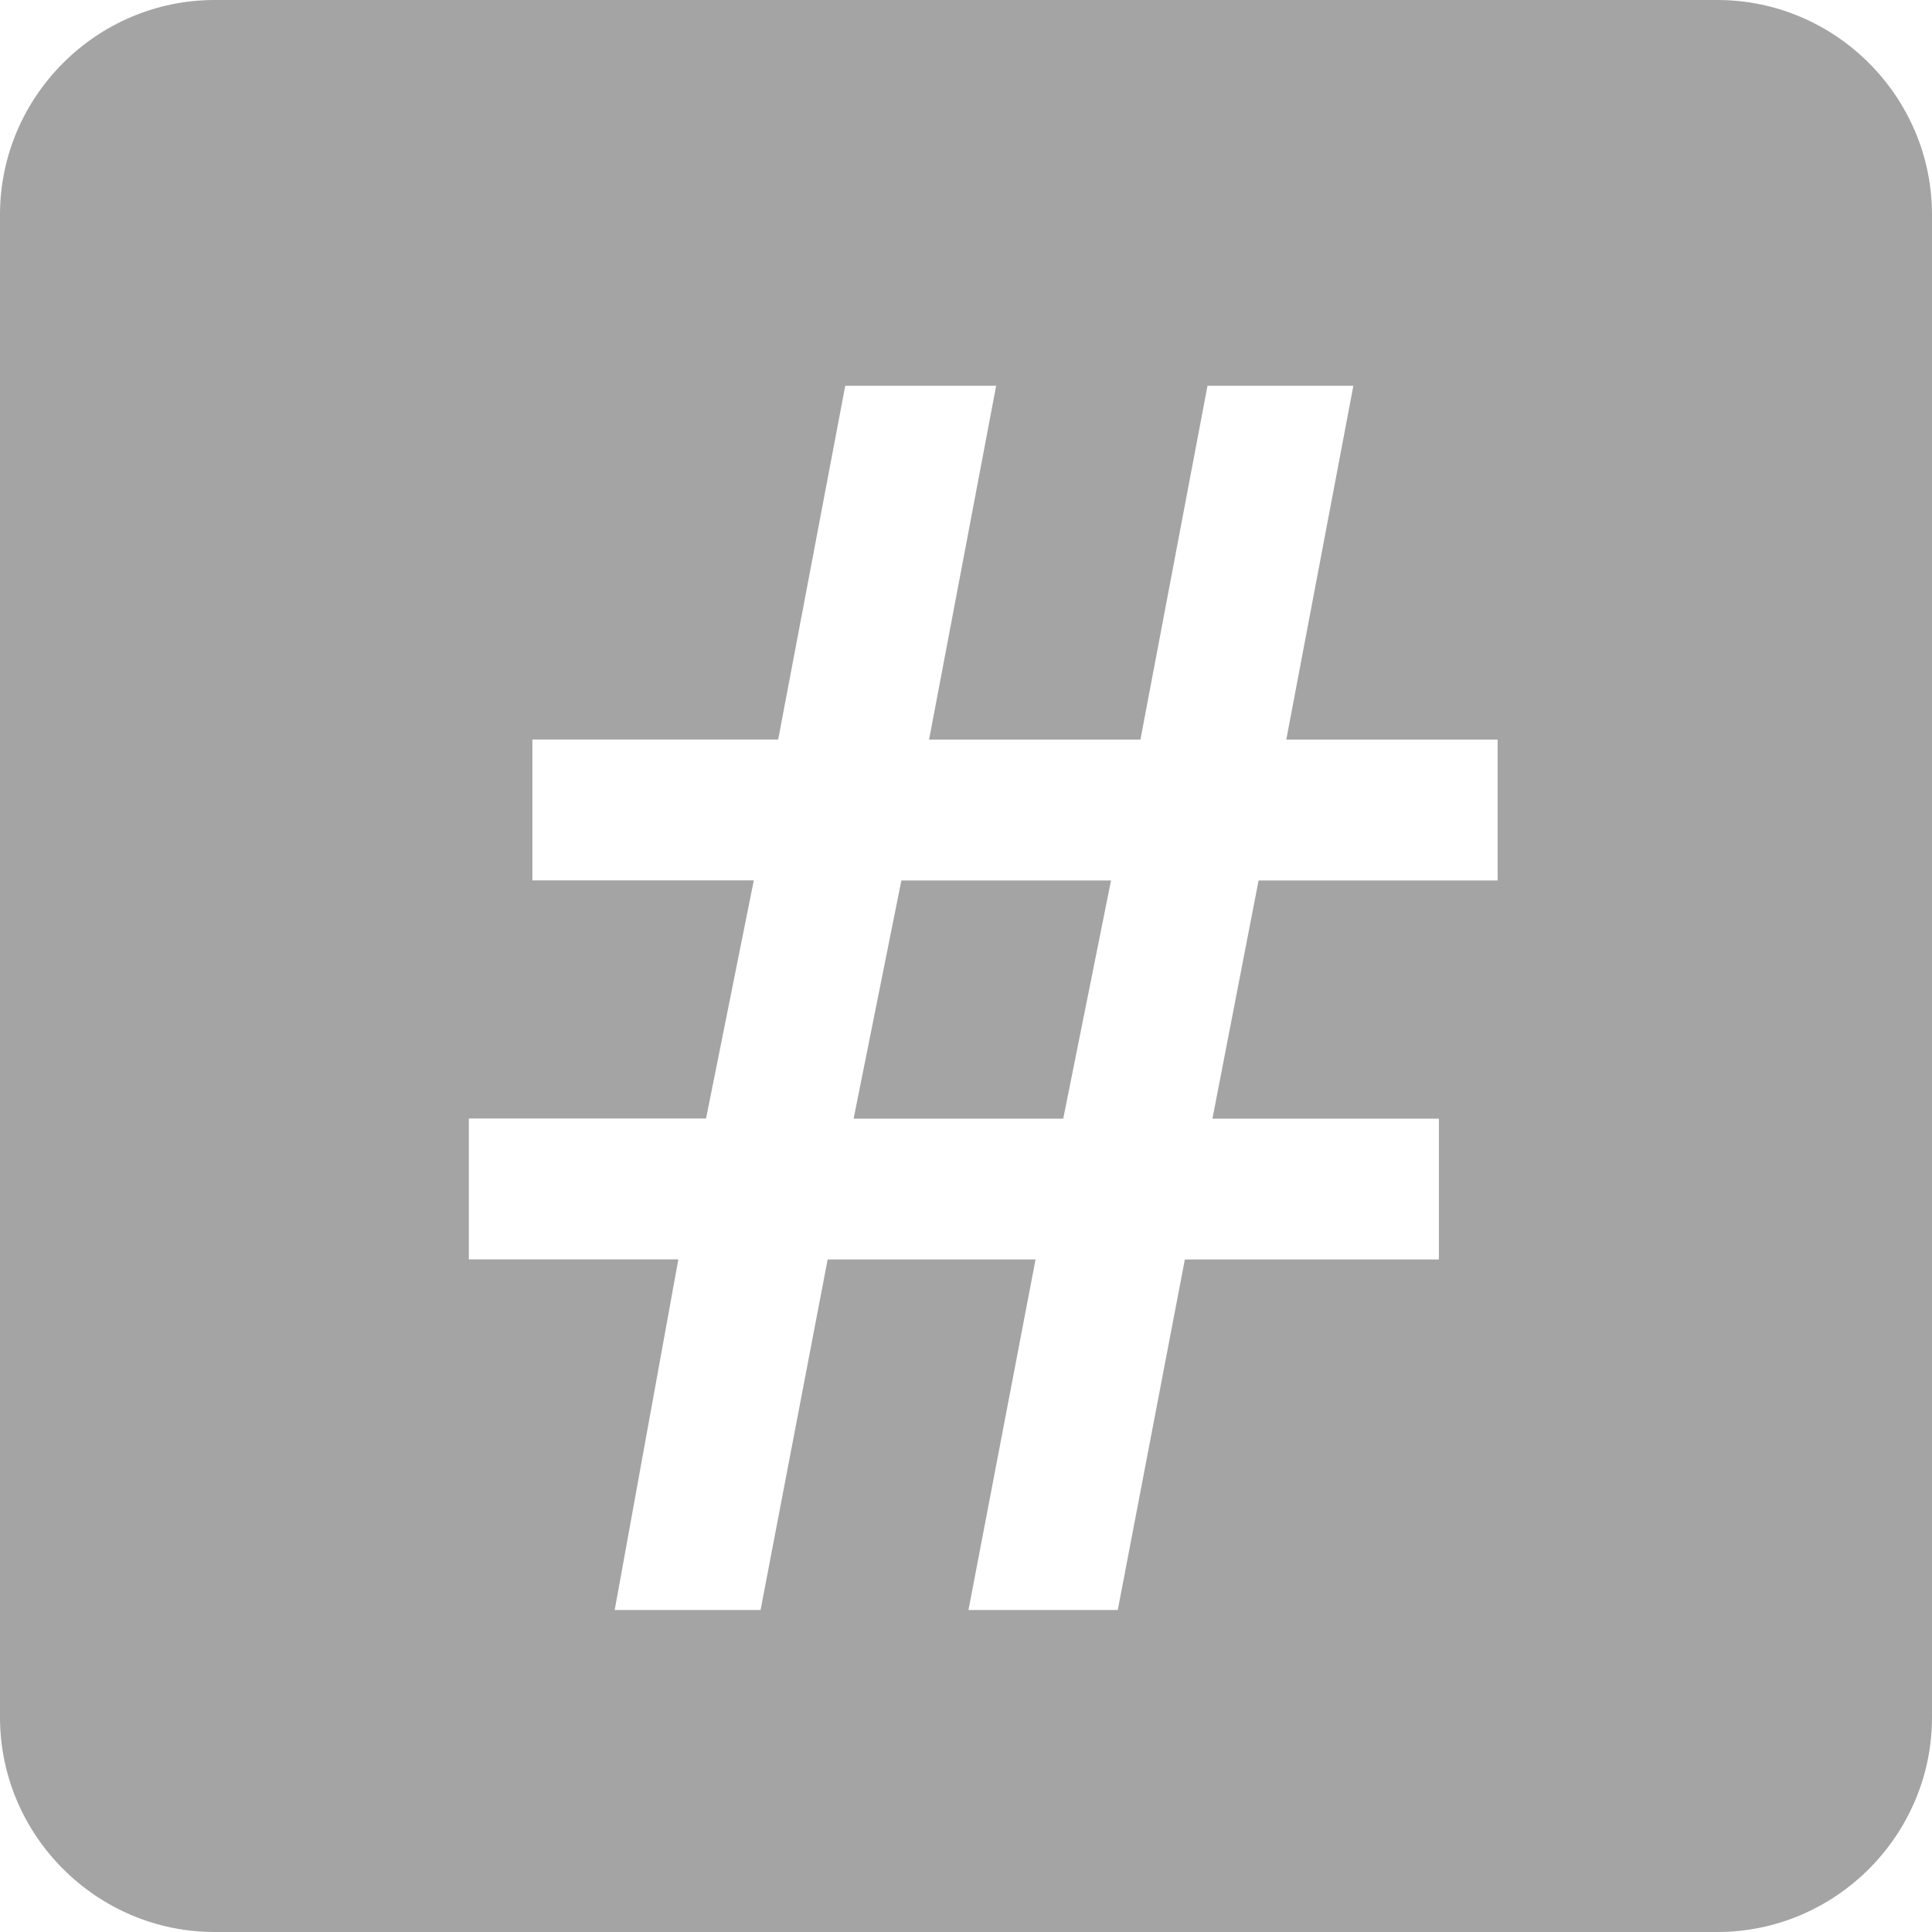 <?xml version="1.0" encoding="UTF-8" standalone="no"?>
<svg
   xmlns:dc="http://purl.org/dc/elements/1.1/"
   xmlns:cc="http://creativecommons.org/ns#"
   xmlns:rdf="http://www.w3.org/1999/02/22-rdf-syntax-ns#"
   xmlns:svg="http://www.w3.org/2000/svg"
   xmlns="http://www.w3.org/2000/svg"
   xmlns:sodipodi="http://sodipodi.sourceforge.net/DTD/sodipodi-0.dtd"
   xmlns:inkscape="http://www.inkscape.org/namespaces/inkscape"
   width="18"
   height="18"
   viewBox="0 0 18 18"
   version="1.1"
   id="svg11"
   sodipodi:docname="icon_analytics_4.svg"
   style="fill:none"
   inkscape:version="0.92.4 (5da689c313, 2019-01-14)">
  <sodipodi:namedview
     pagecolor="#ffffff"
     bordercolor="#666666"
     borderopacity="1"
     objecttolerance="10"
     gridtolerance="10"
     guidetolerance="10"
     inkscape:pageopacity="0"
     inkscape:pageshadow="2"
     inkscape:window-width="1920"
     inkscape:window-height="1013"
     id="namedview13"
     showgrid="false"
     fit-margin-top="0"
     fit-margin-left="0"
     fit-margin-right="0"
     fit-margin-bottom="0"
     inkscape:zoom="9.8333333"
     inkscape:cx="9"
     inkscape:cy="9"
     inkscape:window-x="-9"
     inkscape:window-y="-9"
     inkscape:window-maximized="1"
     inkscape:current-layer="svg11" />
  <g
     clip-path="url(#prefix__clip0)"
     id="g4"
     transform="translate(-3,-3)">
    <path
       d="m 19,3 c 1.1,0 2,0.9 2,2 v 14 c 0,1.1 -0.9,2 -2,2 H 5 C 3.9,21 3,20.1 3,19 V 5 C 3,3.9 3.9,3 5,3 Z M 12.281,6.594 H 10.875 L 10.25,9.89 H 7.96 v 1.312 h 2.063 l -0.445,2.219 h -2.21 v 1.312 H 9.32 L 8.727,18 h 1.359 l 0.625,-3.266 h 1.937 L 12.023,18 h 1.391 l 0.625,-3.266 h 2.367 v -1.312 h -2.11 l 0.43,-2.219 h 2.227 V 9.891 H 14.984 L 15.609,6.594 H 14.25 l -0.625,3.297 h -1.969 z m 1.07,4.61 -0.445,2.218 h -1.953 l 0.445,-2.219 h 1.954 z"
       id="path2"
       inkscape:connector-curvature="0"
       style="clip-rule:evenodd;fill:#a4a4a4;fill-rule:evenodd" />
  </g>
  <defs
     id="defs9">
    <clipPath
       id="prefix__clip0">
      <path
         d="M 3,3 H 21 V 21 H 3 Z"
         id="path6"
         inkscape:connector-curvature="0"
         style="fill:#ffffff" />
    </clipPath>
  </defs>
</svg>
